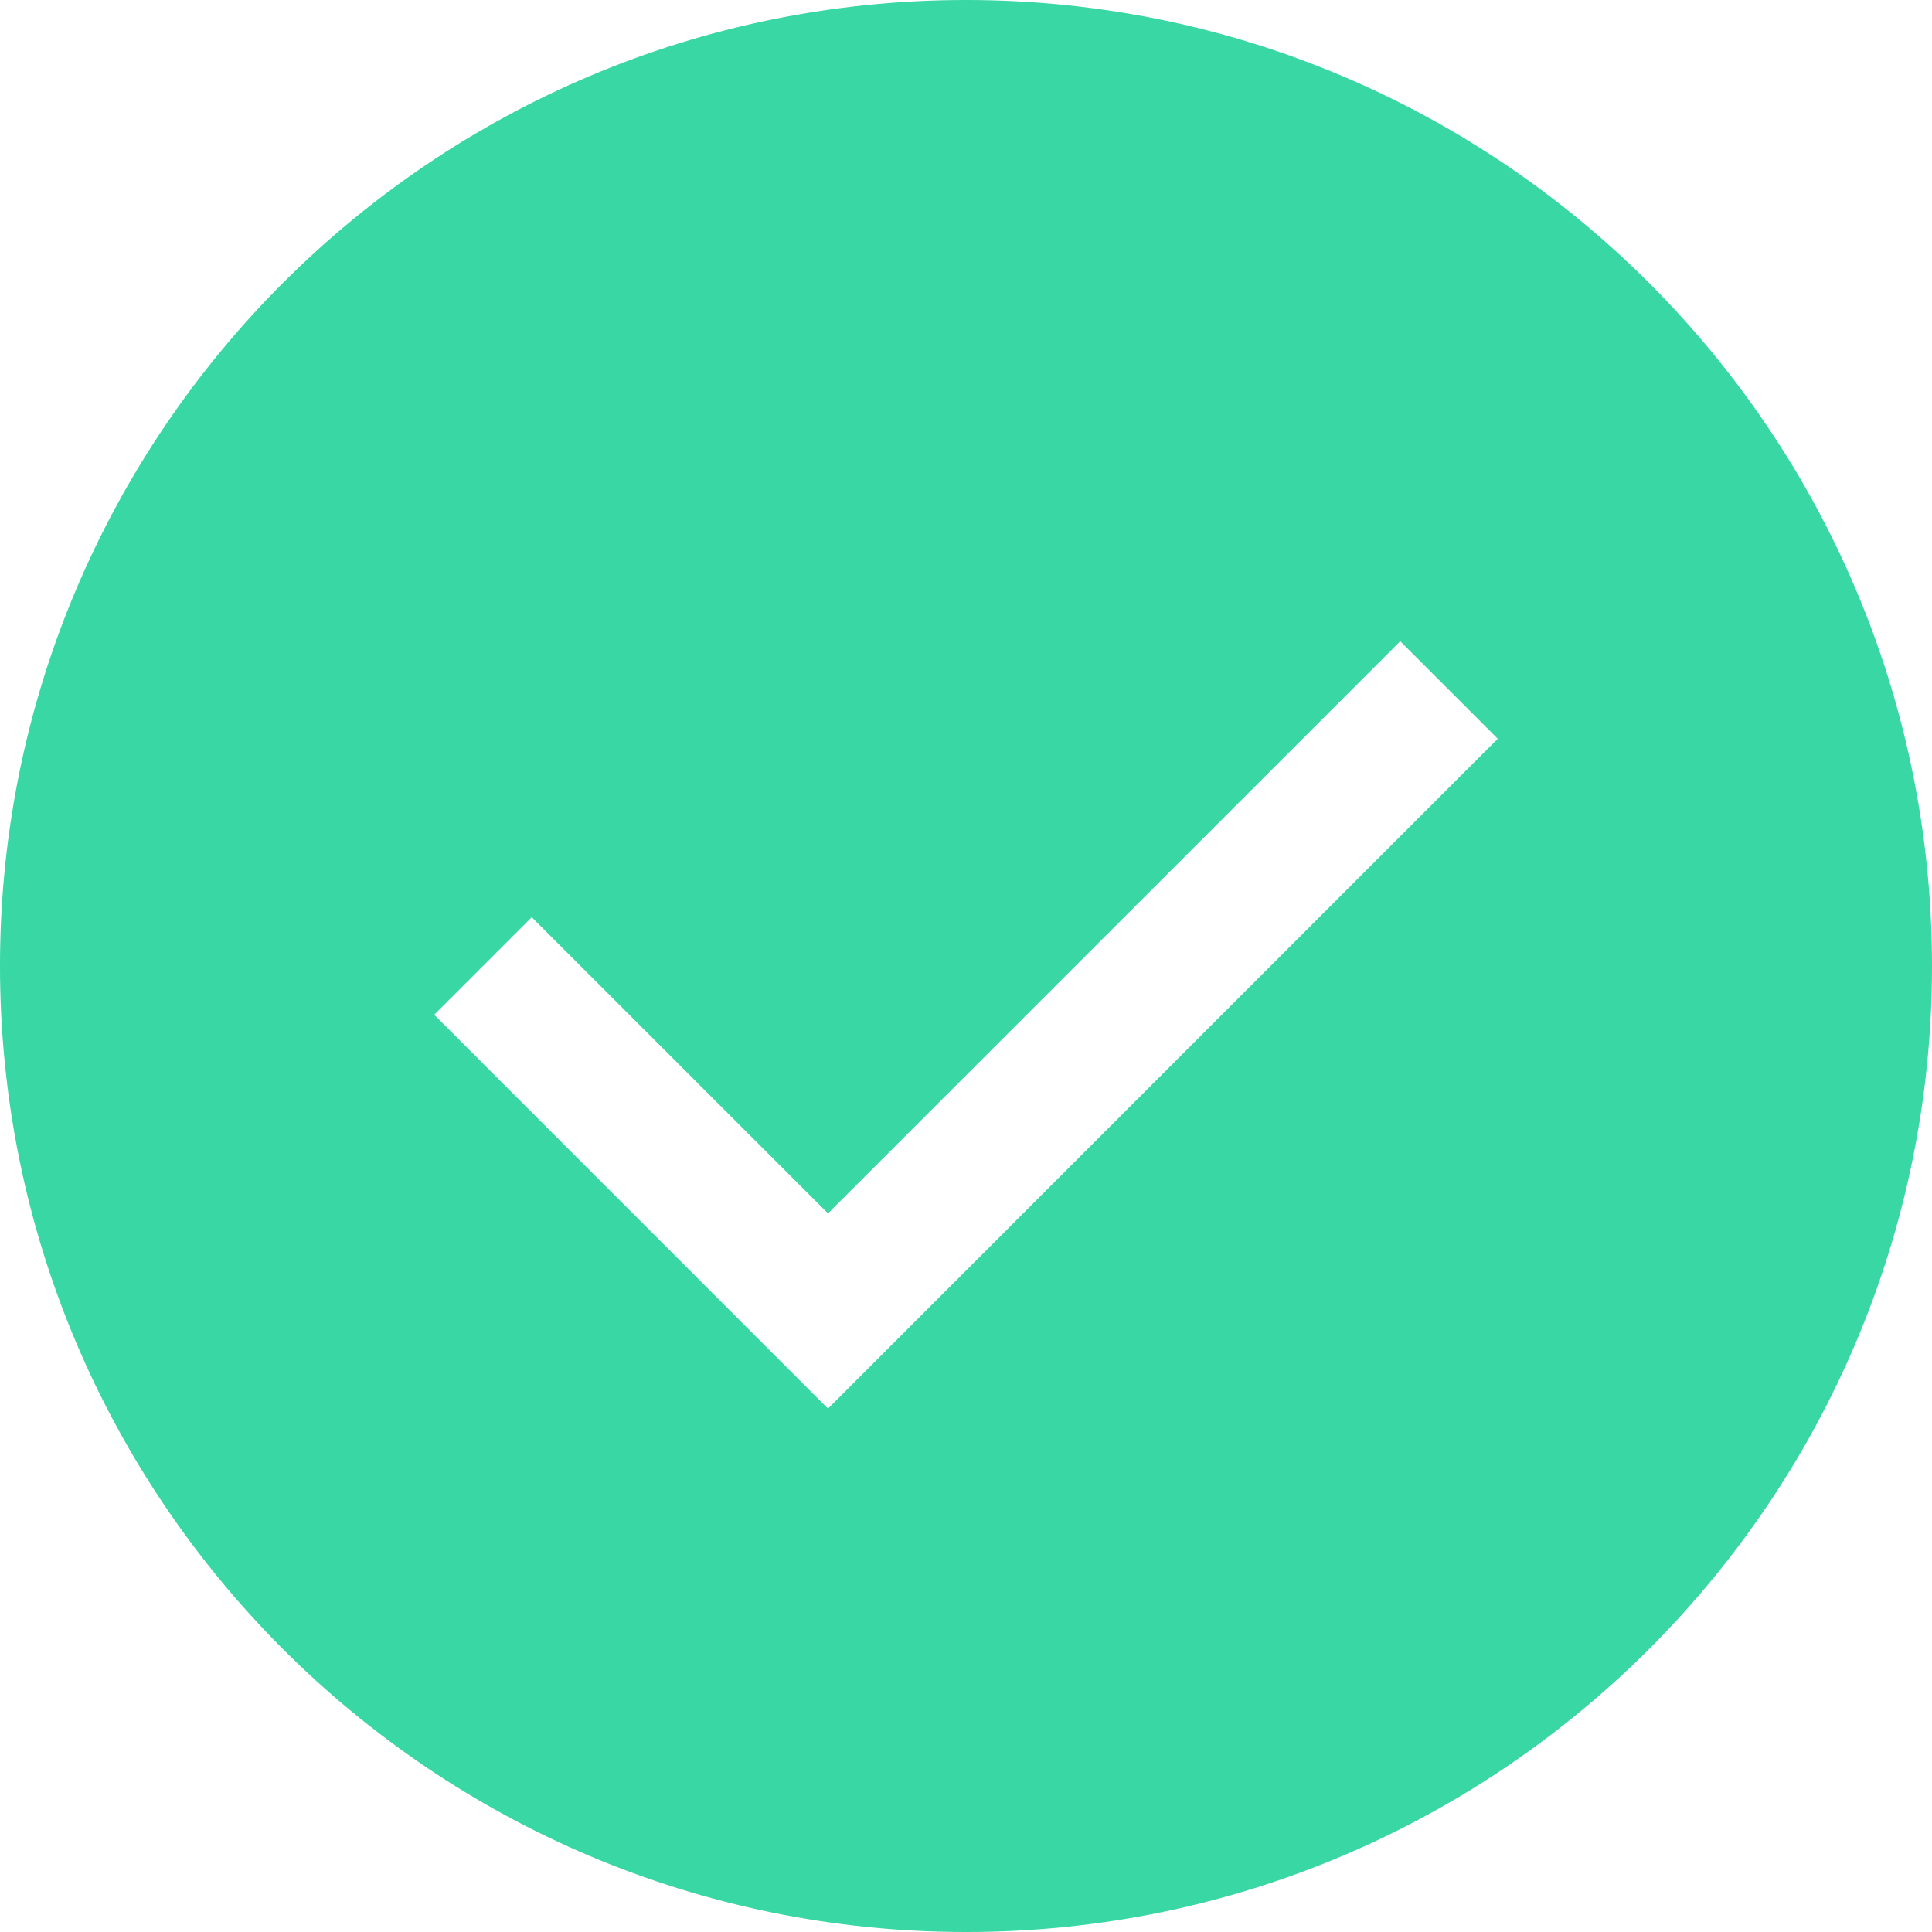 <svg width="21" height="21" viewBox="0 0 21 21" fill="none" xmlns="http://www.w3.org/2000/svg">
<path fill-rule="evenodd" clip-rule="evenodd" d="M21 10.5C21 4.701 16.299 0 10.5 0C4.701 0 0 4.701 0 10.5C0 16.299 4.701 21 10.5 21C16.299 21 21 16.299 21 10.5ZM15.22 6.97L16.28 8.03L9 15.311L4.72 11.03L5.78 9.97L9 13.189L15.22 6.97Z" fill="#38D7A4"/>
</svg>

